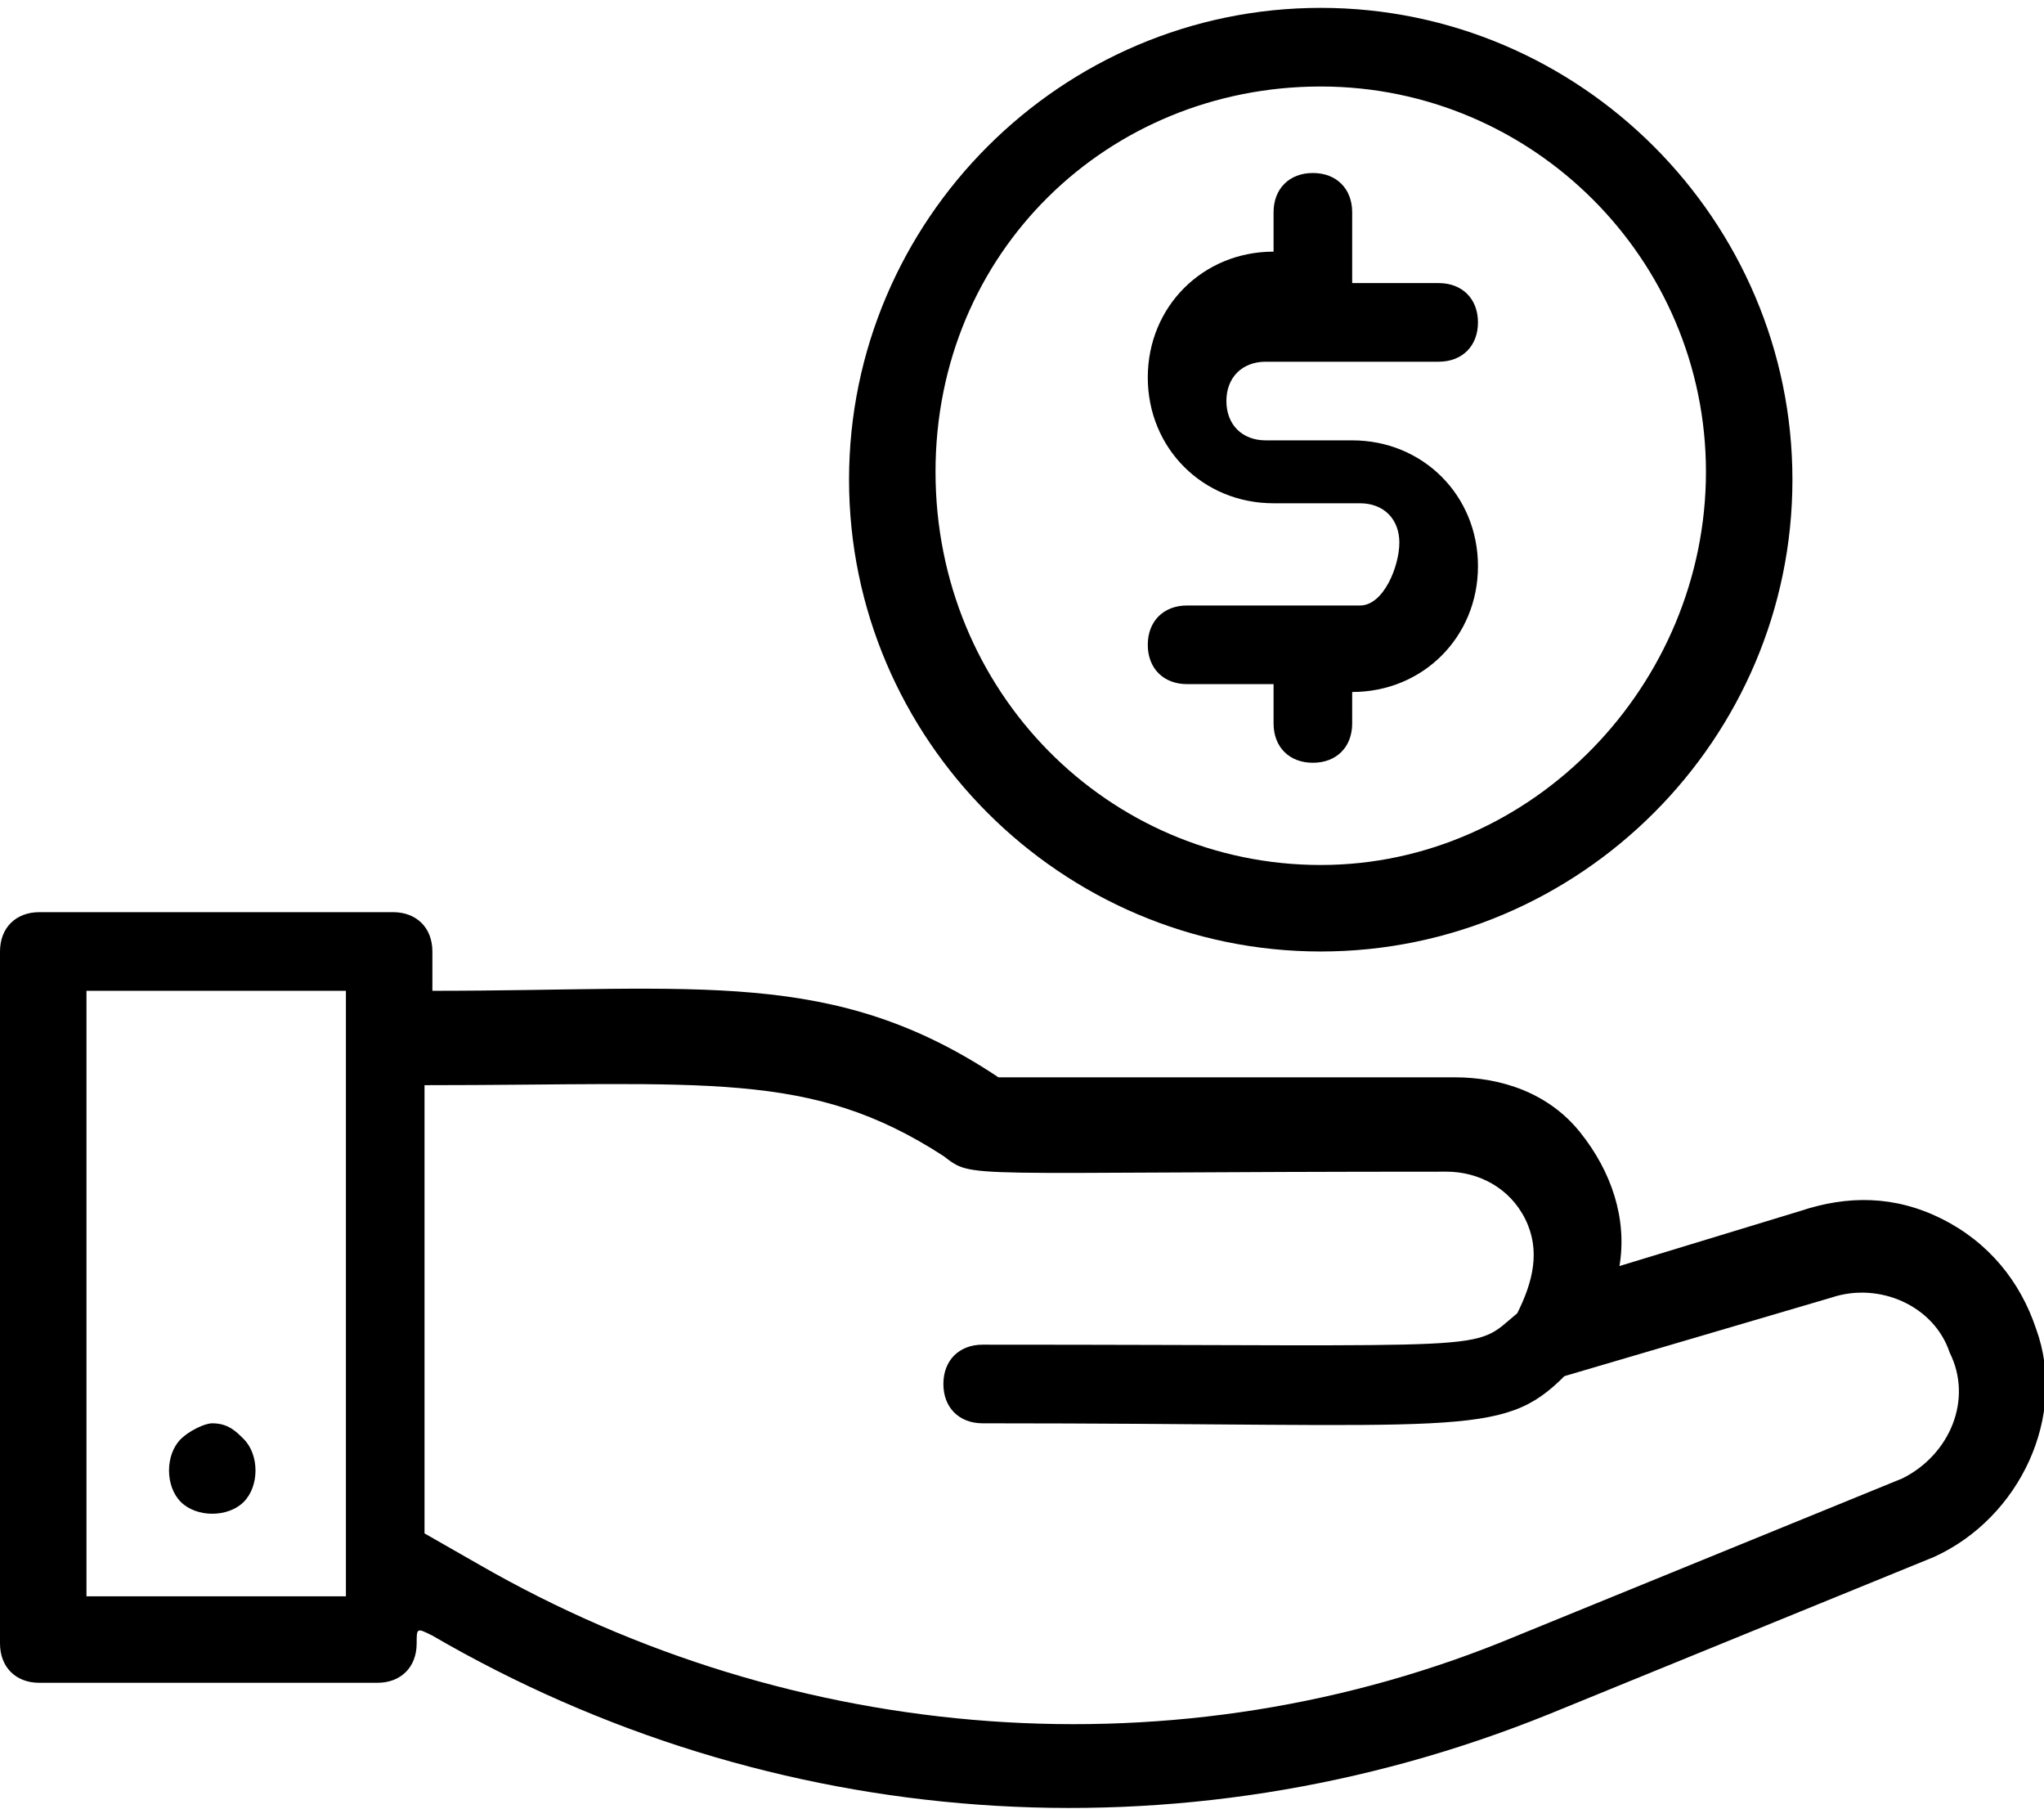 <?xml version="1.0" encoding="utf-8"?>
<!-- Generator: Adobe Illustrator 25.0.1, SVG Export Plug-In . SVG Version: 6.00 Build 0)  -->
<svg version="1.1" id="Layer_1" xmlns="http://www.w3.org/2000/svg" xmlns:xlink="http://www.w3.org/1999/xlink" x="0px" y="0px"
	 viewBox="0 0 26 23" style="enable-background:new 0 0 26 23;" xml:space="preserve">
<g id="rean-a-car">
	<g id="Location-review" transform="translate(-952, -2382)">
		<g id="Search-results-for-Deposite---Flaticon-12" transform="translate(952, 2382)">
			<path id="Shape" d="M25.9,16.9c-0.2-0.6-0.6-1.1-1.2-1.4s-1.2-0.3-1.8-0.1l-2.3,0.7c0.1-0.6-0.1-1.2-0.5-1.7s-1-0.7-1.6-0.7h-5.8
				c-2.1-1.4-3.8-1.1-7.2-1.1v-0.5c0-0.3-0.2-0.5-0.5-0.5H0.5c-0.3,0-0.5,0.2-0.5,0.5v8.8c0,0.3,0.2,0.5,0.5,0.5h4.3
				c0.3,0,0.5-0.2,0.5-0.5c0-0.2,0-0.2,0.2-0.1c4.3,2.5,9.5,2.9,14.2,1l4.9-2C25.7,19.3,26.3,18,25.9,16.9z M4.3,20.3H1.1v-7.7h3.3
				V20.3z M24.2,18.8l-4.9,2c-4.3,1.8-9.2,1.4-13.2-0.9l-0.7-0.4v-5.7c3.6,0,4.9-0.2,6.6,0.9c0.4,0.3,0.1,0.2,6.4,0.2
				c0.4,0,0.8,0.2,1,0.6c0.2,0.4,0.1,0.8-0.1,1.2c-0.6,0.5-0.1,0.4-6.8,0.4c-0.3,0-0.5,0.2-0.5,0.5c0,0.3,0.2,0.5,0.5,0.5
				c6.1,0,6.6,0.2,7.4-0.6l3.4-1c0.6-0.2,1.3,0.1,1.5,0.7C25.1,17.8,24.8,18.5,24.2,18.8L24.2,18.8z"/>
			<path id="Shape_1_" d="M2.3,18.3c-0.2,0.2-0.2,0.6,0,0.8s0.6,0.2,0.8,0s0.2-0.6,0-0.8c-0.1-0.1-0.2-0.2-0.4-0.2
				C2.6,18.1,2.4,18.2,2.3,18.3z M17.3,7.7h-2.2c-0.3,0-0.5,0.2-0.5,0.5c0,0.3,0.2,0.5,0.5,0.5h1.1v0.5c0,0.3,0.2,0.5,0.5,0.5
				c0.3,0,0.5-0.2,0.5-0.5V8.8c0.9,0,1.6-0.7,1.6-1.6s-0.7-1.6-1.6-1.6h-1.1c-0.3,0-0.5-0.2-0.5-0.5s0.2-0.5,0.5-0.5h2.2
				c0.3,0,0.5-0.2,0.5-0.5s-0.2-0.5-0.5-0.5h-1.1V2.7c0-0.3-0.2-0.5-0.5-0.5c-0.3,0-0.5,0.2-0.5,0.5v0.5c-0.9,0-1.6,0.7-1.6,1.6
				s0.7,1.6,1.6,1.6h1.1c0.3,0,0.5,0.2,0.5,0.5S17.6,7.7,17.3,7.7z"/>
			<path id="Shape_2_" d="M16.8,12.1c3.3,0,6-2.7,6-6s-2.7-6-6-6s-6,2.7-6,6S13.5,12.1,16.8,12.1z M16.8,1.1c2.7,0,4.9,2.2,4.9,4.9
				S19.5,11,16.8,11S11.9,8.8,11.9,6S14.1,1.1,16.8,1.1L16.8,1.1z"/>
		</g>
	</g>
</g>
</svg>
